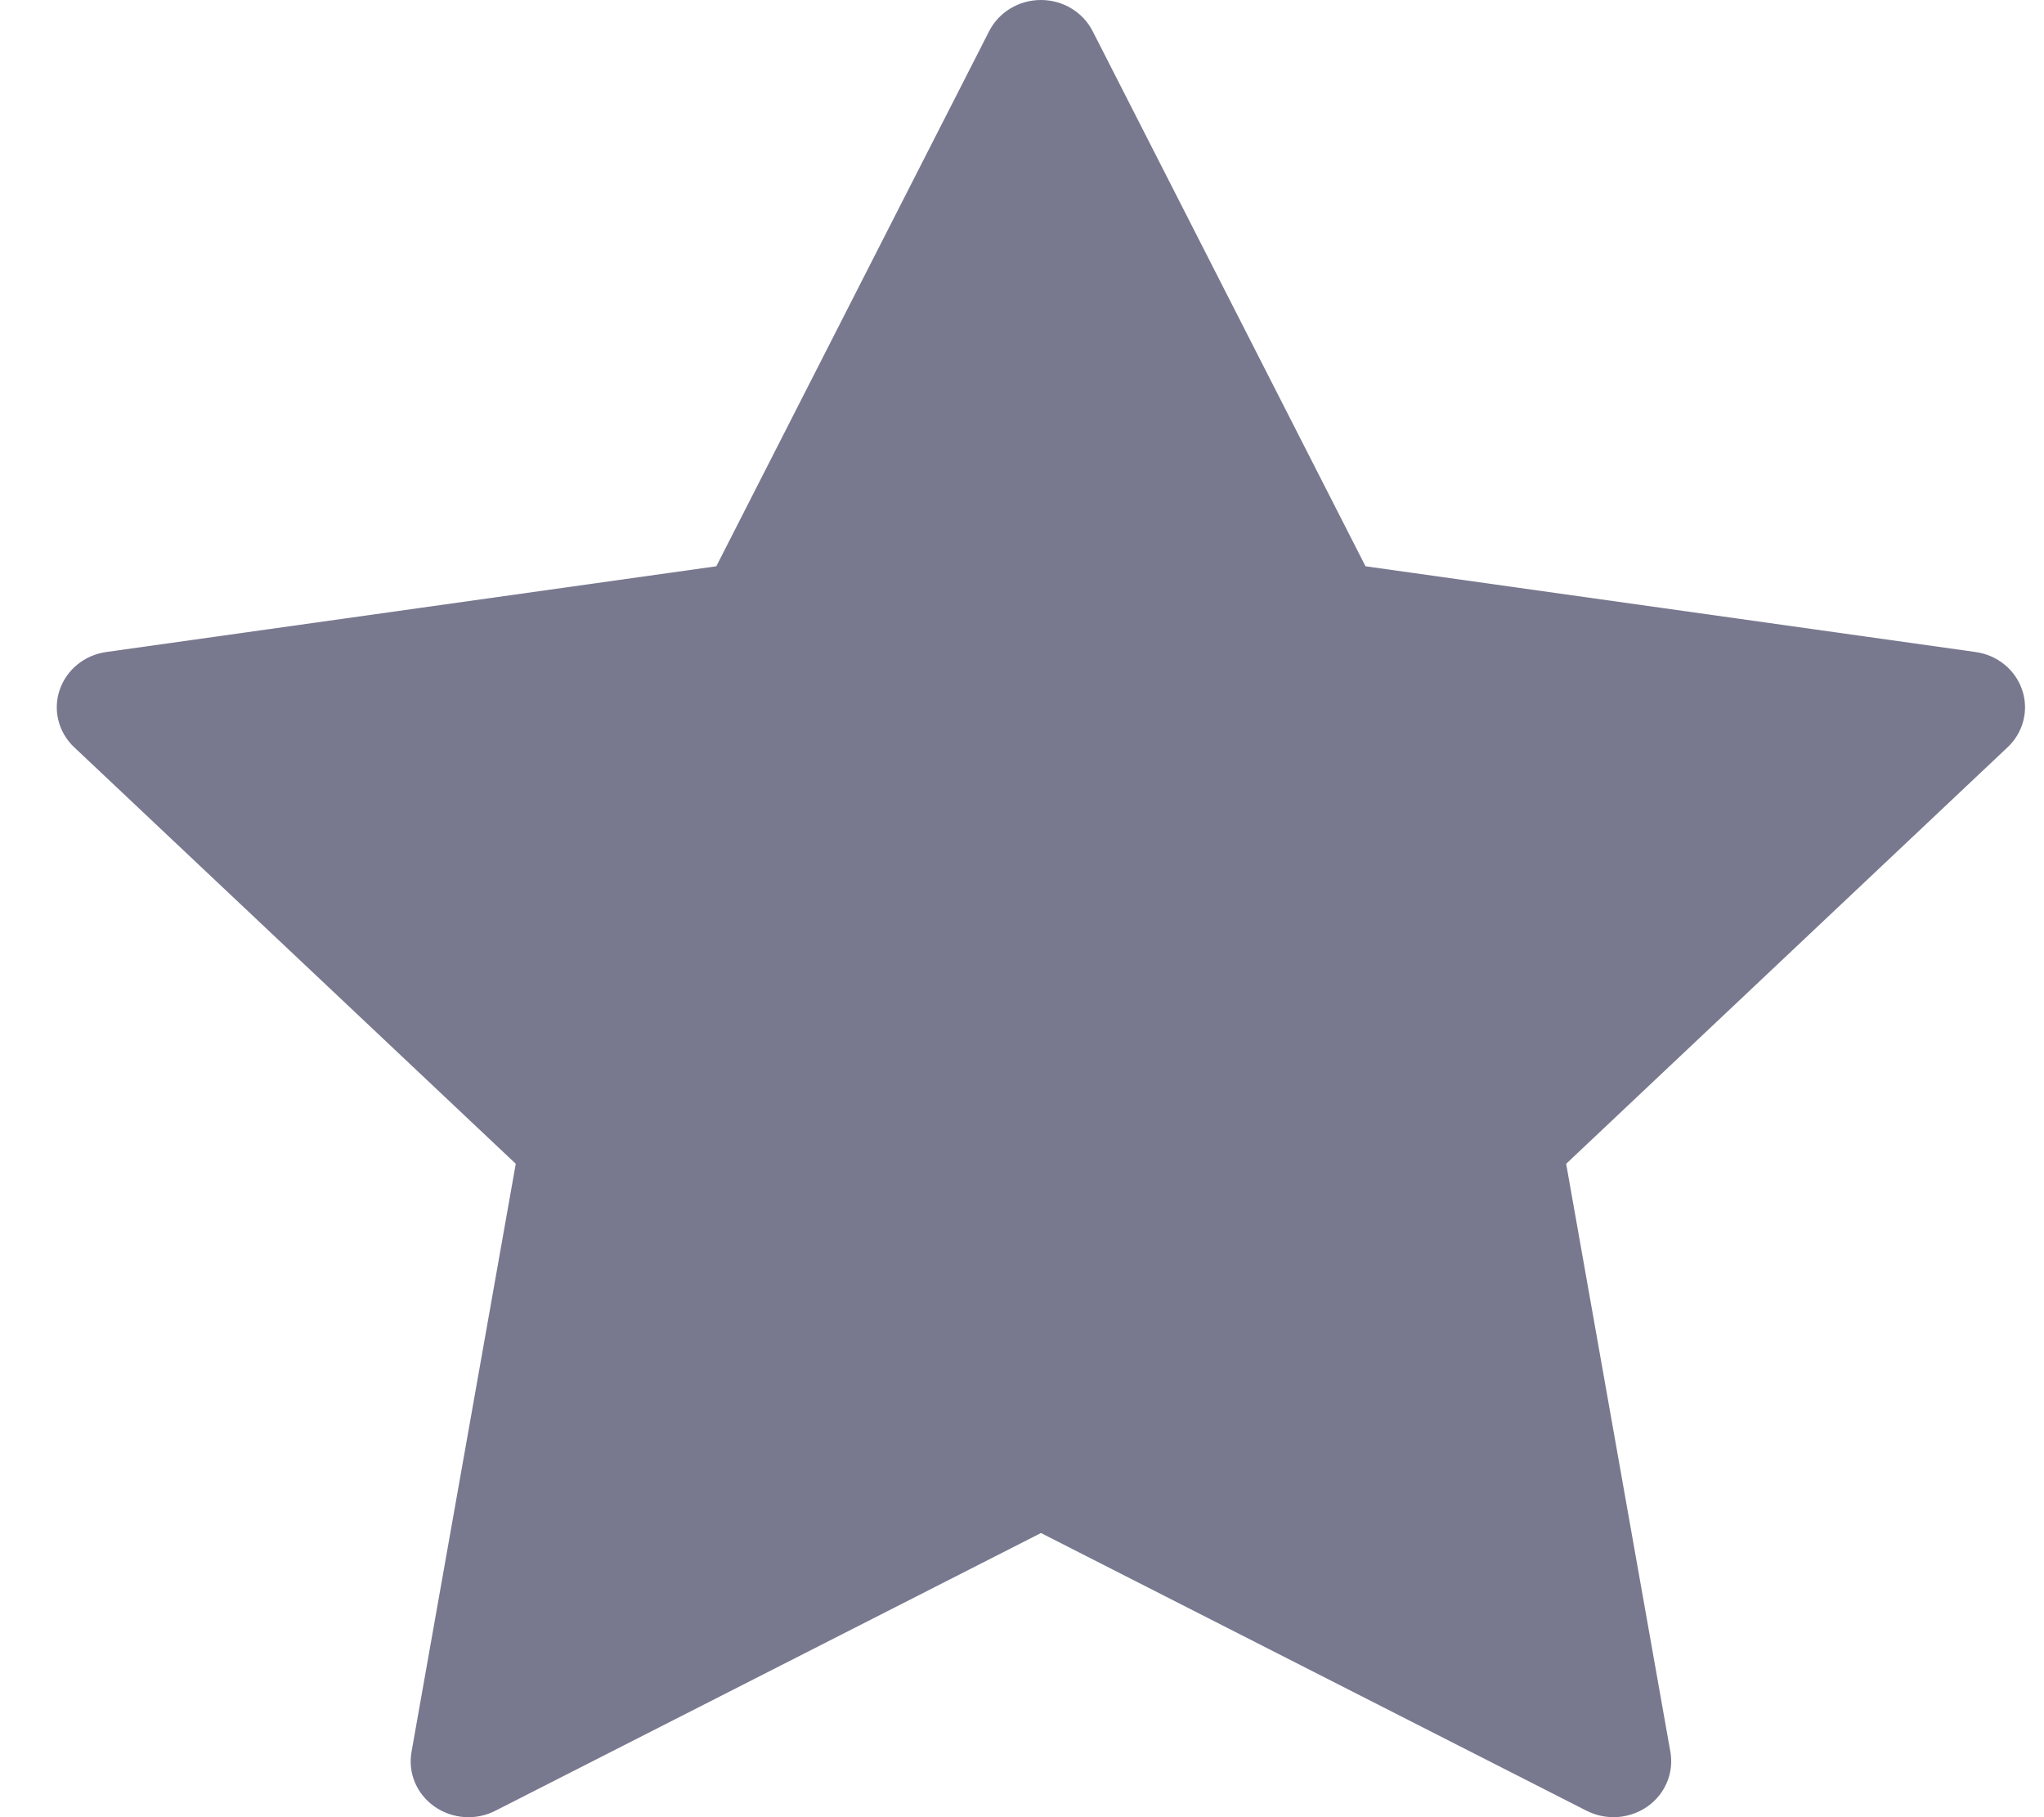 <svg width="18" height="16" viewBox="0 0 18 16" fill="none" xmlns="http://www.w3.org/2000/svg">
<g clip-path="url(#clip0)">
<path d="M0.525 6.076C0.585 5.898 0.743 5.768 0.935 5.741L6.308 4.986L8.711 0.274C8.797 0.106 8.973 0 9.167 0C9.36 0 9.536 0.106 9.622 0.274L12.025 4.986L17.398 5.741C17.59 5.768 17.749 5.898 17.808 6.076C17.868 6.253 17.818 6.449 17.68 6.579L13.792 10.247L14.71 15.426C14.742 15.61 14.664 15.796 14.508 15.906C14.419 15.968 14.314 16 14.209 16C14.128 16 14.047 15.981 13.973 15.944L9.167 13.498L4.361 15.944C4.19 16.031 3.982 16.016 3.826 15.906C3.669 15.796 3.591 15.61 3.624 15.425L4.542 10.247L0.653 6.579C0.515 6.449 0.465 6.253 0.525 6.076Z" fill="#78788F"/>
</g>
<defs>
<clipPath id="clip0">
<rect width="17.333" height="16" fill="white" transform="translate(0.5)"/>
</clipPath>
</defs>
</svg>
